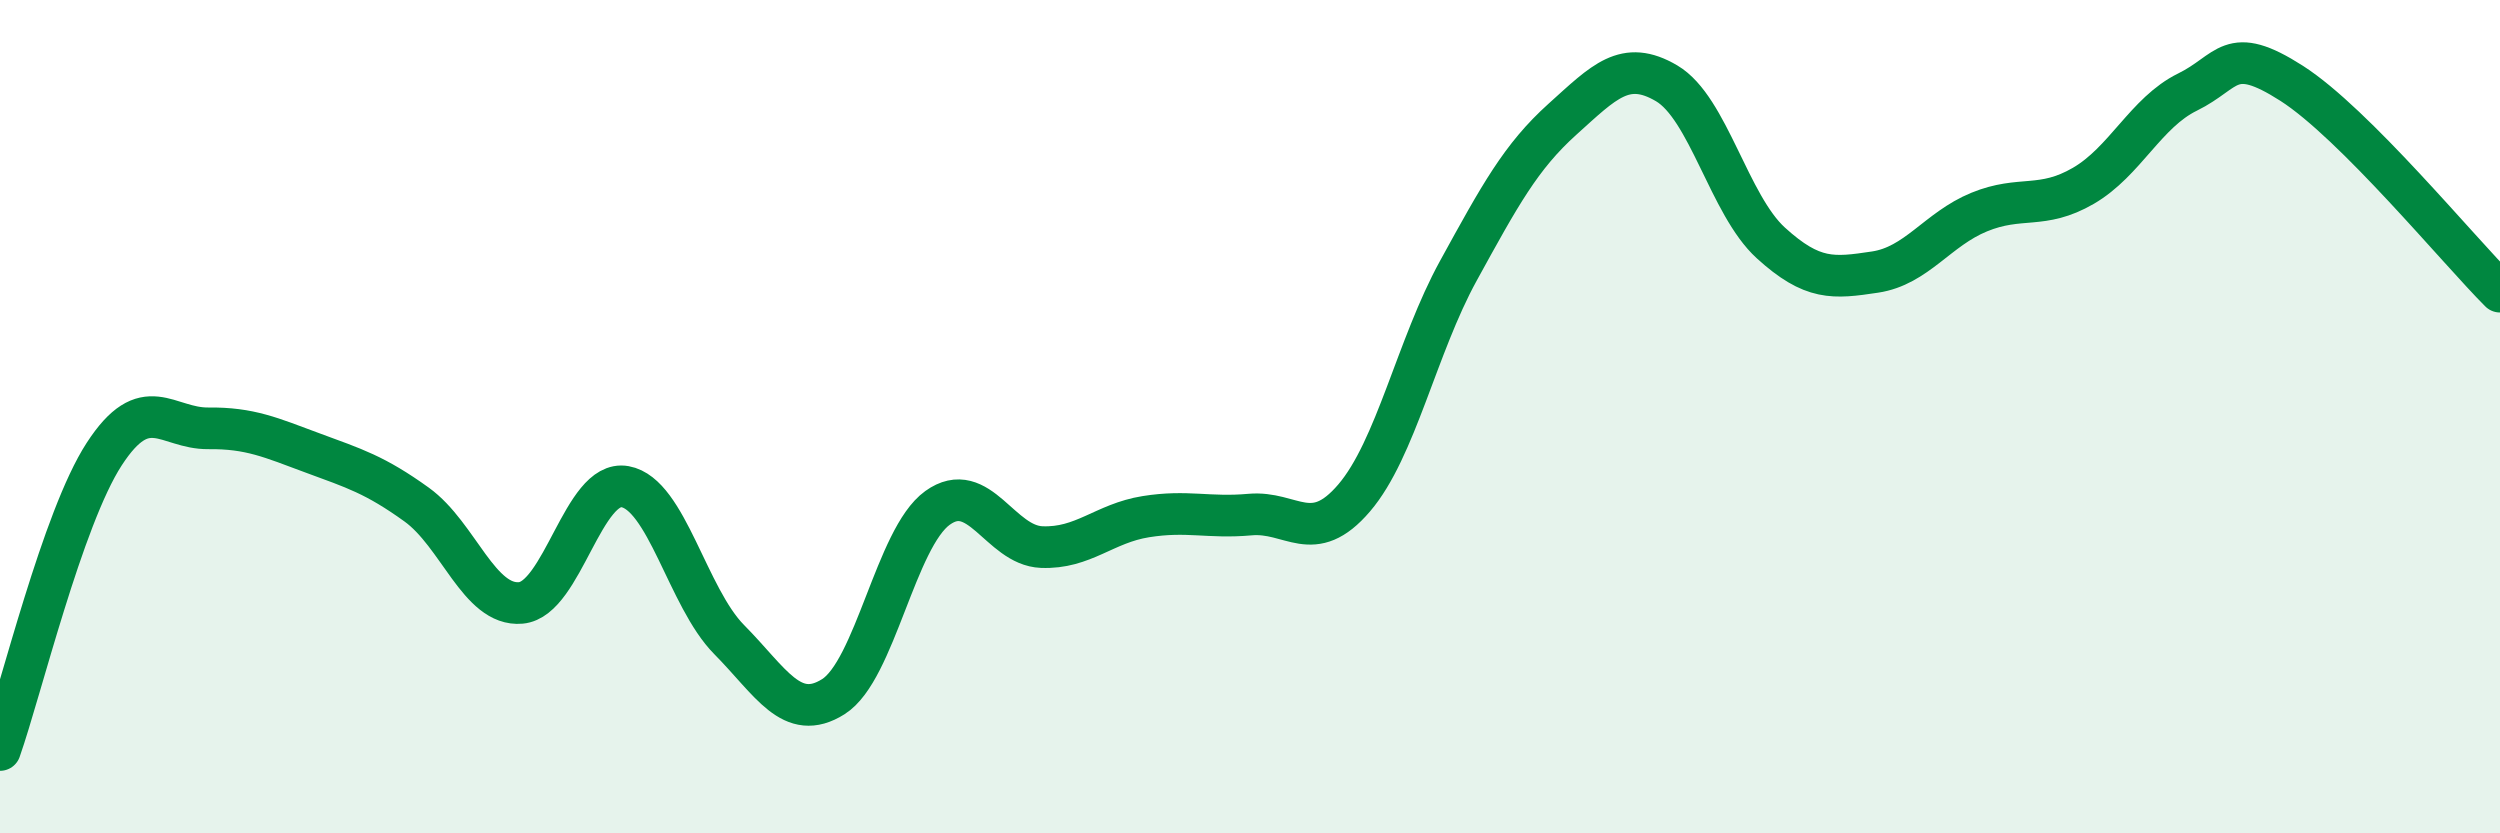 
    <svg width="60" height="20" viewBox="0 0 60 20" xmlns="http://www.w3.org/2000/svg">
      <path
        d="M 0,18 C 0.5,16.58 1.5,12.44 2.5,10.9 C 3.5,9.36 4,10.29 5,10.28 C 6,10.27 6.5,10.5 7.5,10.87 C 8.5,11.24 9,11.39 10,12.11 C 11,12.83 11.5,14.56 12.5,14.47 C 13.5,14.38 14,11.5 15,11.68 C 16,11.86 16.5,14.34 17.5,15.35 C 18.5,16.36 19,17.35 20,16.72 C 21,16.09 21.5,12.91 22.5,12.19 C 23.5,11.47 24,13.09 25,13.13 C 26,13.17 26.5,12.56 27.5,12.4 C 28.5,12.24 29,12.44 30,12.35 C 31,12.26 31.5,13.12 32.5,11.95 C 33.5,10.78 34,8.32 35,6.5 C 36,4.68 36.5,3.76 37.5,2.86 C 38.5,1.96 39,1.41 40,2 C 41,2.59 41.5,4.92 42.5,5.83 C 43.5,6.74 44,6.68 45,6.53 C 46,6.38 46.5,5.5 47.5,5.09 C 48.5,4.68 49,5.04 50,4.46 C 51,3.88 51.5,2.7 52.5,2.21 C 53.5,1.72 53.5,1.04 55,2 C 56.5,2.96 59,6 60,7L60 20L0 20Z"
        fill="#008740"
        opacity="0.1"
        stroke-linecap="round"
        stroke-linejoin="round"
      />
      <path
        d="M 0,18 C 0.5,16.58 1.5,12.44 2.5,10.9 C 3.5,9.36 4,10.29 5,10.28 C 6,10.27 6.5,10.5 7.5,10.87 C 8.5,11.24 9,11.39 10,12.11 C 11,12.83 11.5,14.56 12.5,14.47 C 13.5,14.38 14,11.5 15,11.68 C 16,11.86 16.5,14.34 17.5,15.35 C 18.5,16.36 19,17.35 20,16.72 C 21,16.09 21.5,12.91 22.5,12.19 C 23.5,11.47 24,13.09 25,13.13 C 26,13.17 26.5,12.56 27.5,12.4 C 28.5,12.24 29,12.44 30,12.35 C 31,12.26 31.5,13.12 32.5,11.95 C 33.5,10.78 34,8.32 35,6.5 C 36,4.68 36.5,3.76 37.5,2.86 C 38.5,1.96 39,1.41 40,2 C 41,2.59 41.5,4.92 42.5,5.83 C 43.5,6.74 44,6.68 45,6.53 C 46,6.38 46.5,5.5 47.5,5.09 C 48.5,4.68 49,5.04 50,4.46 C 51,3.88 51.5,2.7 52.5,2.21 C 53.5,1.72 53.5,1.04 55,2 C 56.5,2.96 59,6 60,7"
        stroke="#008740"
        stroke-width="1"
        fill="none"
        stroke-linecap="round"
        stroke-linejoin="round"
      />
    </svg>
  